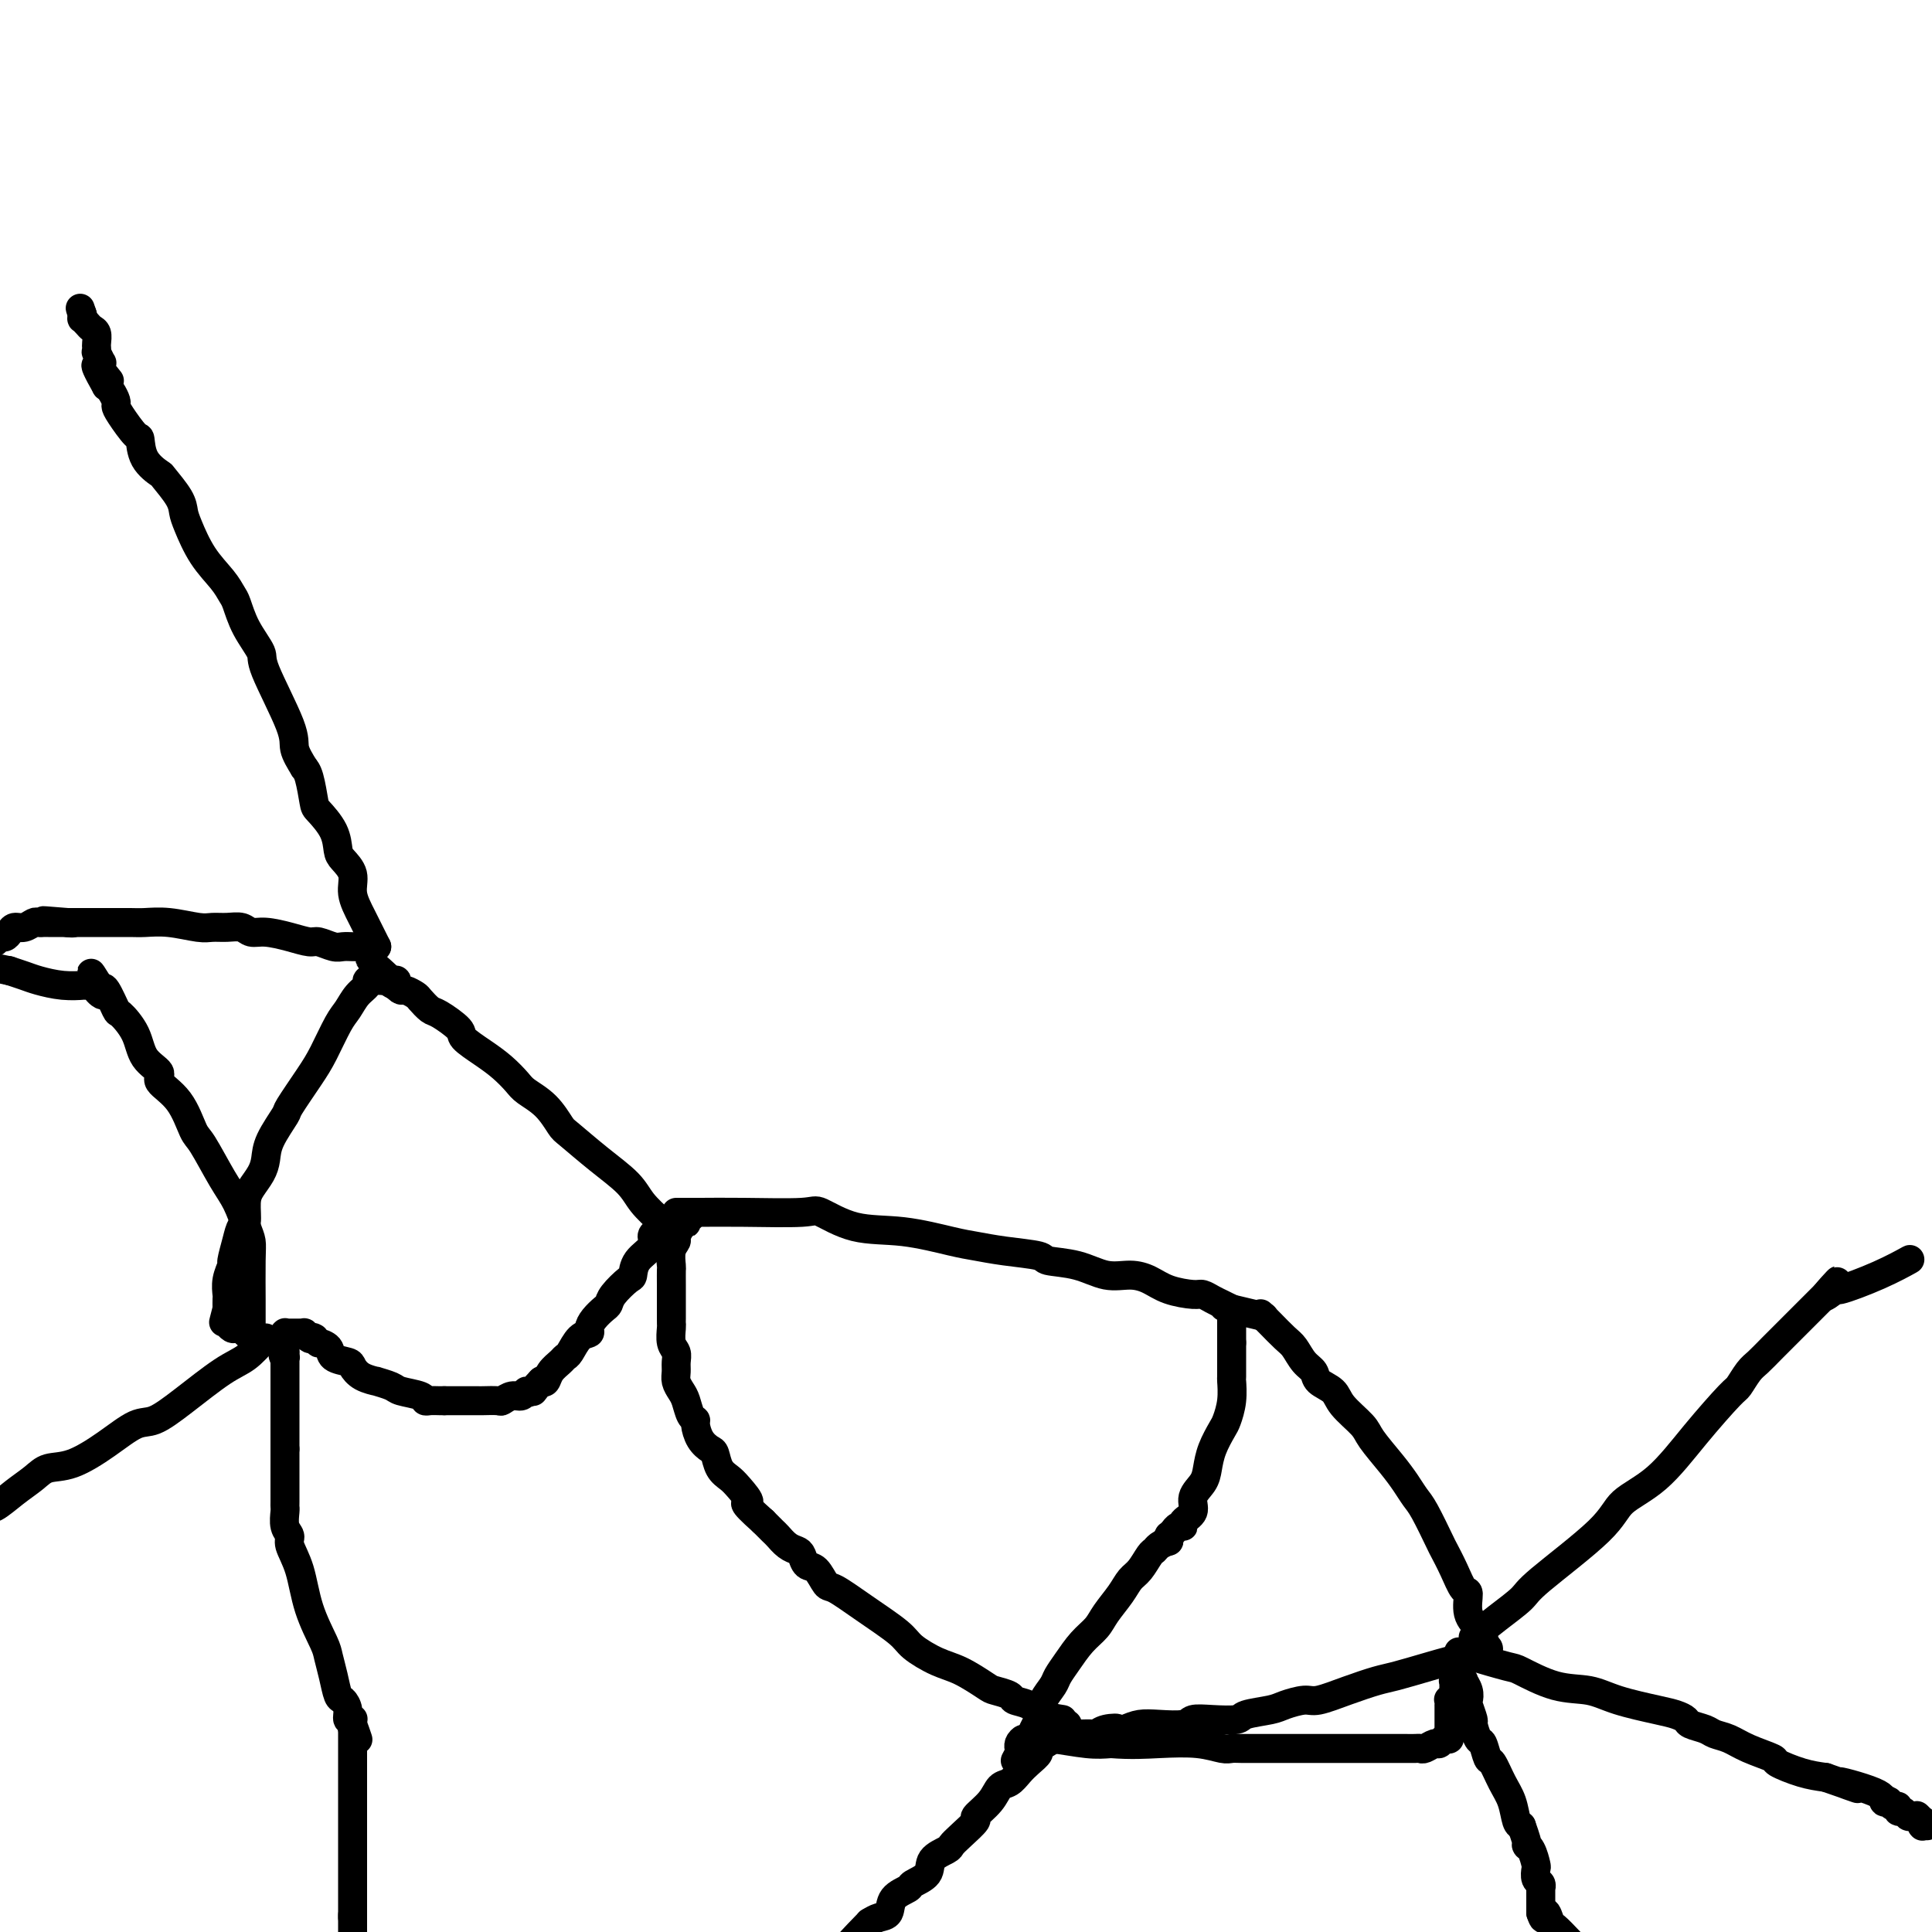 <svg viewBox='0 0 400 400' version='1.1' xmlns='http://www.w3.org/2000/svg' xmlns:xlink='http://www.w3.org/1999/xlink'><g fill='none' stroke='#000000' stroke-width='6' stroke-linecap='round' stroke-linejoin='round'><path d='M220,356c-1.440,-0.220 -2.879,-0.441 -4,-1c-1.121,-0.559 -1.922,-1.457 -3,-2c-1.078,-0.543 -2.433,-0.730 -3,-1c-0.567,-0.270 -0.344,-0.624 -1,-1c-0.656,-0.376 -2.189,-0.776 -3,-1c-0.811,-0.224 -0.899,-0.274 -2,-1c-1.101,-0.726 -3.216,-2.129 -5,-3c-1.784,-0.871 -3.238,-1.211 -5,-2c-1.762,-0.789 -3.833,-2.026 -5,-3c-1.167,-0.974 -1.429,-1.683 -3,-3c-1.571,-1.317 -4.452,-3.241 -7,-5c-2.548,-1.759 -4.763,-3.354 -6,-4c-1.237,-0.646 -1.497,-0.344 -2,-1c-0.503,-0.656 -1.251,-2.269 -2,-3c-0.749,-0.731 -1.500,-0.581 -2,-1c-0.500,-0.419 -0.749,-1.407 -1,-2c-0.251,-0.593 -0.504,-0.792 -1,-1c-0.496,-0.208 -1.236,-0.427 -2,-1c-0.764,-0.573 -1.552,-1.500 -2,-2c-0.448,-0.500 -0.557,-0.571 -1,-1c-0.443,-0.429 -1.222,-1.214 -2,-2'/><path d='M158,315c-5.379,-4.773 -3.325,-3.706 -3,-4c0.325,-0.294 -1.078,-1.948 -2,-3c-0.922,-1.052 -1.364,-1.502 -2,-2c-0.636,-0.498 -1.467,-1.044 -2,-2c-0.533,-0.956 -0.769,-2.323 -1,-3c-0.231,-0.677 -0.457,-0.666 -1,-1c-0.543,-0.334 -1.402,-1.013 -2,-2c-0.598,-0.987 -0.933,-2.281 -1,-3c-0.067,-0.719 0.136,-0.864 0,-1c-0.136,-0.136 -0.611,-0.263 -1,-1c-0.389,-0.737 -0.693,-2.084 -1,-3c-0.307,-0.916 -0.617,-1.400 -1,-2c-0.383,-0.600 -0.838,-1.314 -1,-2c-0.162,-0.686 -0.029,-1.343 0,-2c0.029,-0.657 -0.045,-1.314 0,-2c0.045,-0.686 0.208,-1.401 0,-2c-0.208,-0.599 -0.788,-1.082 -1,-2c-0.212,-0.918 -0.057,-2.271 0,-3c0.057,-0.729 0.015,-0.834 0,-1c-0.015,-0.166 -0.004,-0.391 0,-1c0.004,-0.609 0.001,-1.600 0,-2c-0.001,-0.400 -0.001,-0.208 0,-1c0.001,-0.792 0.004,-2.569 0,-4c-0.004,-1.431 -0.016,-2.515 0,-3c0.016,-0.485 0.061,-0.372 0,-1c-0.061,-0.628 -0.226,-1.997 0,-3c0.226,-1.003 0.844,-1.640 1,-2c0.156,-0.360 -0.150,-0.443 0,-1c0.150,-0.557 0.757,-1.588 1,-2c0.243,-0.412 0.121,-0.206 0,0'/><path d='M141,254c0.377,-5.116 0.819,-1.907 1,-1c0.181,0.907 0.100,-0.489 0,-1c-0.100,-0.511 -0.219,-0.138 0,0c0.219,0.138 0.777,0.039 1,0c0.223,-0.039 0.112,-0.020 0,0'/><path d='M221,357c-0.915,1.059 -1.831,2.118 -3,3c-1.169,0.882 -2.592,1.588 -3,2c-0.408,0.412 0.200,0.528 0,1c-0.200,0.472 -1.207,1.298 -2,2c-0.793,0.702 -1.373,1.281 -2,2c-0.627,0.719 -1.300,1.577 -2,2c-0.700,0.423 -1.426,0.410 -2,1c-0.574,0.590 -0.994,1.783 -2,3c-1.006,1.217 -2.596,2.458 -3,3c-0.404,0.542 0.378,0.385 0,1c-0.378,0.615 -1.916,2.003 -3,3c-1.084,0.997 -1.713,1.605 -2,2c-0.287,0.395 -0.232,0.578 -1,1c-0.768,0.422 -2.360,1.085 -3,2c-0.640,0.915 -0.328,2.084 -1,3c-0.672,0.916 -2.330,1.579 -3,2c-0.670,0.421 -0.354,0.599 -1,1c-0.646,0.401 -2.256,1.025 -3,2c-0.744,0.975 -0.623,2.301 -1,3c-0.377,0.699 -1.250,0.771 -2,1c-0.750,0.229 -1.375,0.614 -2,1'/><path d='M180,398c-7.167,7.333 -4.583,5.167 -2,3'/><path d='M136,255c-0.506,0.264 -1.012,0.527 -1,1c0.012,0.473 0.543,1.155 0,2c-0.543,0.845 -2.159,1.851 -3,3c-0.841,1.149 -0.907,2.440 -1,3c-0.093,0.560 -0.213,0.391 -1,1c-0.787,0.609 -2.239,1.998 -3,3c-0.761,1.002 -0.829,1.617 -1,2c-0.171,0.383 -0.444,0.534 -1,1c-0.556,0.466 -1.395,1.246 -2,2c-0.605,0.754 -0.974,1.484 -1,2c-0.026,0.516 0.292,0.820 0,1c-0.292,0.180 -1.195,0.236 -2,1c-0.805,0.764 -1.511,2.237 -2,3c-0.489,0.763 -0.761,0.818 -1,1c-0.239,0.182 -0.446,0.492 -1,1c-0.554,0.508 -1.457,1.214 -2,2c-0.543,0.786 -0.727,1.653 -1,2c-0.273,0.347 -0.637,0.173 -1,0'/><path d='M112,286c-3.605,4.670 -0.618,0.844 0,0c0.618,-0.844 -1.134,1.294 -2,2c-0.866,0.706 -0.846,-0.021 -1,0c-0.154,0.021 -0.483,0.790 -1,1c-0.517,0.210 -1.223,-0.140 -2,0c-0.777,0.140 -1.625,0.770 -2,1c-0.375,0.230 -0.276,0.062 -1,0c-0.724,-0.062 -2.270,-0.017 -3,0c-0.730,0.017 -0.645,0.004 -1,0c-0.355,-0.004 -1.152,-0.001 -2,0c-0.848,0.001 -1.748,0.000 -2,0c-0.252,-0.000 0.143,-0.000 0,0c-0.143,0.000 -0.823,0.000 -1,0c-0.177,-0.000 0.150,-0.000 0,0c-0.150,0.000 -0.776,0.000 -1,0c-0.224,-0.000 -0.046,-0.000 0,0c0.046,0.000 -0.039,0.000 0,0c0.039,-0.000 0.203,-0.000 0,0c-0.203,0.000 -0.772,0.000 -1,0c-0.228,-0.000 -0.114,-0.000 0,0'/><path d='M92,290c-0.226,0.006 -0.453,0.013 -1,0c-0.547,-0.013 -1.415,-0.045 -2,0c-0.585,0.045 -0.887,0.166 -1,0c-0.113,-0.166 -0.038,-0.618 -1,-1c-0.962,-0.382 -2.961,-0.693 -4,-1c-1.039,-0.307 -1.119,-0.611 -2,-1c-0.881,-0.389 -2.563,-0.864 -3,-1c-0.437,-0.136 0.369,0.067 0,0c-0.369,-0.067 -1.915,-0.403 -3,-1c-1.085,-0.597 -1.710,-1.456 -2,-2c-0.290,-0.544 -0.245,-0.772 -1,-1c-0.755,-0.228 -2.311,-0.457 -3,-1c-0.689,-0.543 -0.510,-1.399 -1,-2c-0.490,-0.601 -1.647,-0.946 -2,-1c-0.353,-0.054 0.098,0.182 0,0c-0.098,-0.182 -0.744,-0.781 -1,-1c-0.256,-0.219 -0.121,-0.059 0,0c0.121,0.059 0.229,0.016 0,0c-0.229,-0.016 -0.793,-0.004 -1,0c-0.207,0.004 -0.055,0.001 0,0c0.055,-0.001 0.015,-0.000 0,0c-0.015,0.000 -0.004,0.000 0,0c0.004,-0.000 0.002,-0.000 0,0'/><path d='M64,277c-1.719,-1.254 -0.517,-0.389 0,0c0.517,0.389 0.350,0.300 0,0c-0.350,-0.300 -0.882,-0.813 -1,-1c-0.118,-0.187 0.179,-0.050 0,0c-0.179,0.050 -0.833,0.013 -1,0c-0.167,-0.013 0.152,-0.004 0,0c-0.152,0.004 -0.777,0.001 -1,0c-0.223,-0.001 -0.046,-0.000 0,0c0.046,0.000 -0.040,0.000 0,0c0.040,-0.000 0.207,-0.000 0,0c-0.207,0.000 -0.787,0.000 -1,0c-0.213,-0.000 -0.057,-0.000 0,0c0.057,0.000 0.016,0.000 0,0c-0.016,-0.000 -0.008,-0.000 0,0c0.008,0.000 0.016,0.000 0,0c-0.016,-0.000 -0.057,-0.001 0,0c0.057,0.001 0.211,0.004 0,0c-0.211,-0.004 -0.789,-0.015 -1,0c-0.211,0.015 -0.057,0.055 0,0c0.057,-0.055 0.015,-0.207 0,0c-0.015,0.207 -0.004,0.773 0,1c0.004,0.227 0.001,0.116 0,0c-0.001,-0.116 -0.000,-0.238 0,0c0.000,0.238 0.000,0.834 0,1c-0.000,0.166 -0.000,-0.100 0,0c0.000,0.100 0.000,0.565 0,1c-0.000,0.435 -0.000,0.838 0,1c0.000,0.162 0.000,0.081 0,0'/><path d='M59,280c-0.774,0.691 -0.207,0.920 0,1c0.207,0.080 0.056,0.011 0,0c-0.056,-0.011 -0.015,0.034 0,0c0.015,-0.034 0.004,-0.149 0,0c-0.004,0.149 -0.001,0.562 0,1c0.001,0.438 0.000,0.901 0,1c-0.000,0.099 -0.000,-0.166 0,0c0.000,0.166 0.000,0.762 0,1c-0.000,0.238 -0.000,0.116 0,0c0.000,-0.116 0.000,-0.228 0,0c-0.000,0.228 -0.000,0.796 0,1c0.000,0.204 0.000,0.042 0,0c-0.000,-0.042 -0.000,0.034 0,0c0.000,-0.034 0.000,-0.179 0,0c-0.000,0.179 -0.000,0.680 0,1c0.000,0.320 0.000,0.458 0,1c-0.000,0.542 -0.000,1.488 0,2c0.000,0.512 0.000,0.589 0,1c-0.000,0.411 -0.000,1.157 0,2c0.000,0.843 0.000,1.784 0,2c-0.000,0.216 -0.000,-0.292 0,0c0.000,0.292 0.000,1.385 0,2c-0.000,0.615 -0.000,0.752 0,1c0.000,0.248 0.000,0.606 0,1c-0.000,0.394 -0.000,0.824 0,1c0.000,0.176 0.000,0.099 0,0c0.000,-0.099 -0.000,-0.219 0,0c0.000,0.219 0.000,0.777 0,1c0.000,0.223 0.000,0.112 0,0'/><path d='M59,300c-0.000,1.110 -0.000,2.220 0,3c0.000,0.780 0.000,1.229 0,2c-0.000,0.771 -0.001,1.862 0,3c0.001,1.138 0.005,2.322 0,3c-0.005,0.678 -0.017,0.851 0,1c0.017,0.149 0.063,0.273 0,1c-0.063,0.727 -0.237,2.057 0,3c0.237,0.943 0.883,1.499 1,2c0.117,0.501 -0.295,0.948 0,2c0.295,1.052 1.297,2.710 2,5c0.703,2.290 1.105,5.213 2,8c0.895,2.787 2.281,5.439 3,7c0.719,1.561 0.771,2.032 1,3c0.229,0.968 0.635,2.435 1,4c0.365,1.565 0.690,3.229 1,4c0.310,0.771 0.605,0.651 1,1c0.395,0.349 0.890,1.169 1,2c0.110,0.831 -0.167,1.673 0,2c0.167,0.327 0.777,0.139 1,0c0.223,-0.139 0.060,-0.230 0,0c-0.060,0.230 -0.017,0.780 0,1c0.017,0.220 0.009,0.110 0,0'/><path d='M73,357c2.166,6.282 0.580,1.487 0,0c-0.580,-1.487 -0.156,0.334 0,1c0.156,0.666 0.042,0.179 0,0c-0.042,-0.179 -0.011,-0.048 0,0c0.011,0.048 0.003,0.014 0,0c-0.003,-0.014 -0.002,-0.007 0,0'/><path d='M73,358c0.000,0.693 0.000,1.385 0,2c0.000,0.615 0.000,1.151 0,2c0.000,0.849 0.000,2.010 0,3c-0.000,0.990 -0.000,1.807 0,3c0.000,1.193 0.000,2.761 0,4c0.000,1.239 -0.000,2.147 0,3c0.000,0.853 0.000,1.650 0,2c0.000,0.350 0.000,0.254 0,1c0.000,0.746 0.000,2.336 0,3c0.000,0.664 0.000,0.403 0,1c0.000,0.597 0.000,2.051 0,3c0.000,0.949 0.000,1.392 0,2c0.000,0.608 0.000,1.382 0,2c0.000,0.618 0.000,1.080 0,2c0.000,0.920 0.000,2.298 0,3c-0.000,0.702 -0.000,0.728 0,1c0.000,0.272 0.000,0.791 0,1c-0.000,0.209 -0.000,0.108 0,0c0.000,-0.108 0.000,-0.221 0,0c-0.000,0.221 -0.000,0.778 0,1c0.000,0.222 0.000,0.111 0,0'/><path d='M73,397c0.000,5.972 0.000,1.403 0,0c0.000,-1.403 0.000,0.360 0,1c-0.000,0.640 -0.000,0.158 0,0c0.000,-0.158 0.000,0.010 0,0c0.000,-0.010 -0.000,-0.196 0,0c0.000,0.196 0.000,0.774 0,1c0.000,0.226 0.000,0.099 0,0c0.000,-0.099 0.000,-0.171 0,0c0.000,0.171 0.000,0.586 0,1'/><path d='M55,277c-1.324,1.501 -2.649,3.002 -4,4c-1.351,0.998 -2.729,1.494 -5,3c-2.271,1.506 -5.436,4.022 -8,6c-2.564,1.978 -4.528,3.418 -6,4c-1.472,0.582 -2.451,0.305 -4,1c-1.549,0.695 -3.666,2.363 -6,4c-2.334,1.637 -4.884,3.245 -7,4c-2.116,0.755 -3.799,0.658 -5,1c-1.201,0.342 -1.920,1.123 -3,2c-1.080,0.877 -2.522,1.852 -4,3c-1.478,1.148 -2.994,2.471 -4,3c-1.006,0.529 -1.503,0.265 -2,0'/><path d='M140,251c1.436,0.006 2.873,0.012 5,0c2.127,-0.012 4.945,-0.044 9,0c4.055,0.044 9.347,0.162 12,0c2.653,-0.162 2.665,-0.605 4,0c1.335,0.605 3.991,2.256 7,3c3.009,0.744 6.369,0.580 10,1c3.631,0.420 7.532,1.422 10,2c2.468,0.578 3.502,0.731 5,1c1.498,0.269 3.460,0.654 6,1c2.540,0.346 5.659,0.652 7,1c1.341,0.348 0.904,0.736 2,1c1.096,0.264 3.726,0.403 6,1c2.274,0.597 4.192,1.652 6,2c1.808,0.348 3.506,-0.013 5,0c1.494,0.013 2.785,0.399 4,1c1.215,0.601 2.356,1.418 4,2c1.644,0.582 3.791,0.929 5,1c1.209,0.071 1.479,-0.136 2,0c0.521,0.136 1.294,0.613 2,1c0.706,0.387 1.345,0.682 2,1c0.655,0.318 1.328,0.659 2,1'/><path d='M255,271c13.150,3.110 3.523,0.886 0,0c-3.523,-0.886 -0.944,-0.435 0,0c0.944,0.435 0.253,0.852 0,1c-0.253,0.148 -0.068,0.025 0,0c0.068,-0.025 0.018,0.046 0,0c-0.018,-0.046 -0.005,-0.208 0,0c0.005,0.208 0.001,0.788 0,1c-0.001,0.212 -0.000,0.057 0,0c0.000,-0.057 0.000,-0.015 0,0c-0.000,0.015 -0.000,0.003 0,0c0.000,-0.003 0.000,0.003 0,0c-0.000,-0.003 -0.000,-0.015 0,0c0.000,0.015 0.000,0.055 0,0c-0.000,-0.055 -0.000,-0.207 0,0c0.000,0.207 0.000,0.772 0,1c-0.000,0.228 -0.000,0.118 0,0c0.000,-0.118 0.000,-0.243 0,0c-0.000,0.243 -0.000,0.854 0,1c0.000,0.146 0.000,-0.172 0,0c-0.000,0.172 -0.000,0.833 0,1c0.000,0.167 0.000,-0.162 0,0c-0.000,0.162 -0.000,0.813 0,1c0.000,0.187 0.000,-0.089 0,0c-0.000,0.089 -0.000,0.545 0,1'/><path d='M255,278c0.000,1.252 0.001,0.883 0,1c-0.001,0.117 -0.003,0.721 0,2c0.003,1.279 0.013,3.233 0,4c-0.013,0.767 -0.049,0.347 0,1c0.049,0.653 0.181,2.380 0,4c-0.181,1.620 -0.677,3.133 -1,4c-0.323,0.867 -0.473,1.089 -1,2c-0.527,0.911 -1.432,2.513 -2,4c-0.568,1.487 -0.801,2.860 -1,4c-0.199,1.140 -0.364,2.047 -1,3c-0.636,0.953 -1.742,1.953 -2,3c-0.258,1.047 0.333,2.141 0,3c-0.333,0.859 -1.591,1.483 -2,2c-0.409,0.517 0.030,0.927 0,1c-0.030,0.073 -0.530,-0.191 -1,0c-0.470,0.191 -0.911,0.836 -1,1c-0.089,0.164 0.172,-0.153 0,0c-0.172,0.153 -0.778,0.777 -1,1c-0.222,0.223 -0.059,0.046 0,0c0.059,-0.046 0.016,0.040 0,0c-0.016,-0.040 -0.004,-0.207 0,0c0.004,0.207 0.001,0.787 0,1c-0.001,0.213 -0.000,0.057 0,0c0.000,-0.057 0.000,-0.016 0,0c-0.000,0.016 -0.000,0.008 0,0'/><path d='M242,319c-0.750,0.318 -1.499,0.637 -2,1c-0.501,0.363 -0.752,0.771 -1,1c-0.248,0.229 -0.493,0.281 -1,1c-0.507,0.719 -1.276,2.107 -2,3c-0.724,0.893 -1.404,1.291 -2,2c-0.596,0.709 -1.108,1.729 -2,3c-0.892,1.271 -2.165,2.791 -3,4c-0.835,1.209 -1.231,2.105 -2,3c-0.769,0.895 -1.911,1.789 -3,3c-1.089,1.211 -2.124,2.738 -3,4c-0.876,1.262 -1.593,2.260 -2,3c-0.407,0.740 -0.504,1.223 -1,2c-0.496,0.777 -1.390,1.848 -2,3c-0.610,1.152 -0.937,2.385 -1,3c-0.063,0.615 0.137,0.612 0,1c-0.137,0.388 -0.611,1.165 -1,2c-0.389,0.835 -0.693,1.726 -1,2c-0.307,0.274 -0.618,-0.071 -1,0c-0.382,0.071 -0.834,0.558 -1,1c-0.166,0.442 -0.044,0.840 0,1c0.044,0.160 0.012,0.081 0,0c-0.012,-0.081 -0.003,-0.166 0,0c0.003,0.166 0.002,0.583 0,1'/><path d='M211,363c-1.556,2.956 -0.444,0.844 0,0c0.444,-0.844 0.222,-0.422 0,0'/><path d='M261,272c0.554,0.545 1.108,1.091 2,2c0.892,0.909 2.121,2.183 3,3c0.879,0.817 1.409,1.177 2,2c0.591,0.823 1.244,2.109 2,3c0.756,0.891 1.614,1.387 2,2c0.386,0.613 0.300,1.345 1,2c0.700,0.655 2.186,1.235 3,2c0.814,0.765 0.956,1.716 2,3c1.044,1.284 2.990,2.900 4,4c1.010,1.100 1.084,1.684 2,3c0.916,1.316 2.673,3.365 4,5c1.327,1.635 2.225,2.856 3,4c0.775,1.144 1.429,2.213 2,3c0.571,0.787 1.059,1.294 2,3c0.941,1.706 2.333,4.611 3,6c0.667,1.389 0.608,1.260 1,2c0.392,0.740 1.236,2.348 2,4c0.764,1.652 1.448,3.349 2,4c0.552,0.651 0.973,0.257 1,1c0.027,0.743 -0.339,2.623 0,4c0.339,1.377 1.383,2.251 2,3c0.617,0.749 0.809,1.375 1,2'/><path d='M307,339c2.415,5.415 0.451,2.954 0,2c-0.451,-0.954 0.611,-0.399 1,0c0.389,0.399 0.107,0.643 0,1c-0.107,0.357 -0.037,0.826 0,1c0.037,0.174 0.042,0.052 0,0c-0.042,-0.052 -0.133,-0.035 0,0c0.133,0.035 0.488,0.089 0,0c-0.488,-0.089 -1.818,-0.320 -4,0c-2.182,0.320 -5.214,1.190 -8,2c-2.786,0.810 -5.325,1.561 -7,2c-1.675,0.439 -2.487,0.565 -4,1c-1.513,0.435 -3.729,1.177 -6,2c-2.271,0.823 -4.598,1.726 -6,2c-1.402,0.274 -1.878,-0.081 -3,0c-1.122,0.081 -2.890,0.596 -4,1c-1.110,0.404 -1.562,0.696 -3,1c-1.438,0.304 -3.863,0.621 -5,1c-1.137,0.379 -0.985,0.820 -2,1c-1.015,0.180 -3.195,0.100 -5,0c-1.805,-0.100 -3.235,-0.220 -4,0c-0.765,0.220 -0.865,0.781 -2,1c-1.135,0.219 -3.306,0.098 -5,0c-1.694,-0.098 -2.913,-0.171 -4,0c-1.087,0.171 -2.044,0.585 -3,1'/><path d='M233,358c-6.550,0.944 -2.924,0.306 -2,0c0.924,-0.306 -0.854,-0.278 -2,0c-1.146,0.278 -1.660,0.807 -2,1c-0.340,0.193 -0.506,0.052 -1,0c-0.494,-0.052 -1.316,-0.014 -2,0c-0.684,0.014 -1.230,0.004 -2,0c-0.770,-0.004 -1.766,-0.001 -2,0c-0.234,0.001 0.292,0.000 0,0c-0.292,-0.000 -1.403,-0.000 -2,0c-0.597,0.000 -0.682,0.000 -1,0c-0.318,-0.000 -0.870,-0.001 -1,0c-0.130,0.001 0.161,0.004 0,0c-0.161,-0.004 -0.775,-0.015 -1,0c-0.225,0.015 -0.060,0.057 0,0c0.060,-0.057 0.016,-0.211 0,0c-0.016,0.211 -0.004,0.789 0,1c0.004,0.211 0.001,0.057 0,0c-0.001,-0.057 -0.000,-0.015 0,0c0.000,0.015 0.000,0.004 0,0c-0.000,-0.004 -0.002,-0.001 0,0c0.002,0.001 0.006,-0.001 0,0c-0.006,0.001 -0.022,0.004 0,0c0.022,-0.004 0.080,-0.015 0,0c-0.080,0.015 -0.300,0.056 0,0c0.300,-0.056 1.119,-0.207 3,0c1.881,0.207 4.823,0.774 7,1c2.177,0.226 3.588,0.113 5,0'/><path d='M230,361c4.174,0.326 7.109,0.140 10,0c2.891,-0.140 5.737,-0.234 8,0c2.263,0.234 3.941,0.795 5,1c1.059,0.205 1.499,0.055 2,0c0.501,-0.055 1.063,-0.015 2,0c0.937,0.015 2.248,0.004 3,0c0.752,-0.004 0.945,-0.001 2,0c1.055,0.001 2.973,0.000 5,0c2.027,-0.000 4.163,-0.000 6,0c1.837,0.000 3.375,0.000 4,0c0.625,-0.000 0.337,-0.000 1,0c0.663,0.000 2.275,0.000 4,0c1.725,-0.000 3.562,-0.000 5,0c1.438,0.000 2.478,0.001 3,0c0.522,-0.001 0.525,-0.004 1,0c0.475,0.004 1.423,0.016 2,0c0.577,-0.016 0.784,-0.061 1,0c0.216,0.061 0.440,0.226 1,0c0.560,-0.226 1.457,-0.845 2,-1c0.543,-0.155 0.734,0.155 1,0c0.266,-0.155 0.607,-0.774 1,-1c0.393,-0.226 0.837,-0.061 1,0c0.163,0.061 0.044,0.016 0,0c-0.044,-0.016 -0.012,-0.004 0,0c0.012,0.004 0.003,-0.002 0,0c-0.003,0.002 -0.001,0.011 0,0c0.001,-0.011 0.000,-0.041 0,0c-0.000,0.041 -0.000,0.155 0,0c0.000,-0.155 0.000,-0.577 0,-1'/><path d='M300,359c1.083,-0.460 0.290,-0.109 0,0c-0.290,0.109 -0.078,-0.024 0,0c0.078,0.024 0.021,0.203 0,0c-0.021,-0.203 -0.006,-0.790 0,-1c0.006,-0.210 0.001,-0.042 0,0c-0.001,0.042 -0.000,-0.040 0,0c0.000,0.040 0.000,0.203 0,0c-0.000,-0.203 -0.000,-0.772 0,-1c0.000,-0.228 0.000,-0.113 0,0c-0.000,0.113 -0.000,0.226 0,0c0.000,-0.226 0.000,-0.792 0,-1c-0.000,-0.208 -0.000,-0.060 0,0c0.000,0.060 0.000,0.030 0,0c-0.000,-0.030 -0.000,-0.061 0,0c0.000,0.061 0.000,0.213 0,0c-0.000,-0.213 -0.000,-0.793 0,-1c0.000,-0.207 0.000,-0.042 0,0c-0.000,0.042 -0.000,-0.040 0,0c0.000,0.040 0.000,0.203 0,0c-0.000,-0.203 -0.000,-0.772 0,-1c0.000,-0.228 0.000,-0.114 0,0c-0.000,0.114 -0.000,0.228 0,0c0.000,-0.228 0.000,-0.797 0,-1c-0.000,-0.203 -0.001,-0.041 0,0c0.001,0.041 0.004,-0.041 0,0c-0.004,0.041 -0.015,0.203 0,0c0.015,-0.203 0.057,-0.773 0,-1c-0.057,-0.227 -0.211,-0.112 0,0c0.211,0.112 0.788,0.223 1,0c0.212,-0.223 0.061,-0.778 0,-1c-0.061,-0.222 -0.030,-0.111 0,0'/><path d='M301,351c0.155,-1.480 0.041,-1.180 0,-1c-0.041,0.180 -0.011,0.241 0,0c0.011,-0.241 0.003,-0.782 0,-1c-0.003,-0.218 -0.001,-0.111 0,0c0.001,0.111 0.001,0.226 0,0c-0.001,-0.226 -0.001,-0.793 0,-1c0.001,-0.207 0.004,-0.056 0,0c-0.004,0.056 -0.016,0.015 0,0c0.016,-0.015 0.061,-0.004 0,0c-0.061,0.004 -0.228,-0.001 0,0c0.228,0.001 0.849,0.006 1,0c0.151,-0.006 -0.170,-0.022 0,0c0.170,0.022 0.829,0.084 1,0c0.171,-0.084 -0.146,-0.313 0,0c0.146,0.313 0.756,1.167 1,2c0.244,0.833 0.121,1.646 0,2c-0.121,0.354 -0.240,0.250 0,1c0.240,0.750 0.838,2.356 1,3c0.162,0.644 -0.112,0.327 0,1c0.112,0.673 0.610,2.336 1,3c0.390,0.664 0.672,0.329 1,1c0.328,0.671 0.704,2.348 1,3c0.296,0.652 0.513,0.280 1,1c0.487,0.720 1.244,2.533 2,4c0.756,1.467 1.511,2.587 2,4c0.489,1.413 0.711,3.118 1,4c0.289,0.882 0.644,0.941 1,1'/><path d='M315,378c1.883,5.223 1.092,4.282 1,4c-0.092,-0.282 0.515,0.095 1,1c0.485,0.905 0.848,2.337 1,3c0.152,0.663 0.093,0.556 0,1c-0.093,0.444 -0.221,1.439 0,2c0.221,0.561 0.791,0.686 1,1c0.209,0.314 0.056,0.815 0,1c-0.056,0.185 -0.015,0.053 0,0c0.015,-0.053 0.004,-0.028 0,0c-0.004,0.028 -0.001,0.060 0,0c0.001,-0.060 0.000,-0.213 0,0c-0.000,0.213 -0.000,0.793 0,1c0.000,0.207 0.000,0.042 0,0c-0.000,-0.042 -0.000,0.040 0,0c0.000,-0.040 0.000,-0.203 0,0c-0.000,0.203 -0.000,0.772 0,1c0.000,0.228 0.000,0.114 0,0c-0.000,-0.114 -0.000,-0.228 0,0c0.000,0.228 0.000,0.797 0,1c-0.000,0.203 -0.000,0.041 0,0c0.000,-0.041 0.000,0.041 0,0c-0.000,-0.041 -0.000,-0.203 0,0c0.000,0.203 0.000,0.772 0,1c-0.000,0.228 -0.000,0.114 0,0c0.000,-0.114 0.000,-0.227 0,0c-0.000,0.227 -0.000,0.793 0,1c0.000,0.207 0.000,0.056 0,0c-0.000,-0.056 -0.000,-0.015 0,0c0.000,0.015 0.000,0.004 0,0c0.000,-0.004 0.000,-0.001 0,0c0.000,0.001 0.000,0.001 0,0'/><path d='M319,396c0.791,2.670 0.769,0.344 1,0c0.231,-0.344 0.716,1.292 1,2c0.284,0.708 0.367,0.488 1,1c0.633,0.512 1.817,1.756 3,3'/><path d='M137,253c-1.487,-1.351 -2.975,-2.702 -4,-4c-1.025,-1.298 -1.589,-2.542 -3,-4c-1.411,-1.458 -3.670,-3.129 -6,-5c-2.330,-1.871 -4.731,-3.942 -6,-5c-1.269,-1.058 -1.406,-1.101 -2,-2c-0.594,-0.899 -1.645,-2.652 -3,-4c-1.355,-1.348 -3.015,-2.291 -4,-3c-0.985,-0.709 -1.293,-1.186 -2,-2c-0.707,-0.814 -1.811,-1.966 -3,-3c-1.189,-1.034 -2.464,-1.950 -4,-3c-1.536,-1.050 -3.333,-2.236 -4,-3c-0.667,-0.764 -0.205,-1.108 -1,-2c-0.795,-0.892 -2.847,-2.334 -4,-3c-1.153,-0.666 -1.408,-0.556 -2,-1c-0.592,-0.444 -1.521,-1.442 -2,-2c-0.479,-0.558 -0.507,-0.675 -1,-1c-0.493,-0.325 -1.452,-0.858 -2,-1c-0.548,-0.142 -0.686,0.105 -1,0c-0.314,-0.105 -0.806,-0.564 -1,-1c-0.194,-0.436 -0.091,-0.848 0,-1c0.091,-0.152 0.169,-0.043 0,0c-0.169,0.043 -0.584,0.022 -1,0'/><path d='M81,203c-8.599,-7.735 -2.098,-2.073 0,0c2.098,2.073 -0.209,0.555 -1,0c-0.791,-0.555 -0.068,-0.149 0,0c0.068,0.149 -0.520,0.040 -1,0c-0.480,-0.040 -0.851,-0.011 -1,0c-0.149,0.011 -0.077,0.005 0,0c0.077,-0.005 0.158,-0.011 0,0c-0.158,0.011 -0.556,0.037 -1,0c-0.444,-0.037 -0.933,-0.137 -1,0c-0.067,0.137 0.288,0.511 0,1c-0.288,0.489 -1.219,1.093 -2,2c-0.781,0.907 -1.411,2.117 -2,3c-0.589,0.883 -1.136,1.437 -2,3c-0.864,1.563 -2.046,4.133 -3,6c-0.954,1.867 -1.681,3.031 -3,5c-1.319,1.969 -3.231,4.743 -4,6c-0.769,1.257 -0.395,0.998 -1,2c-0.605,1.002 -2.191,3.267 -3,5c-0.809,1.733 -0.843,2.934 -1,4c-0.157,1.066 -0.437,1.996 -1,3c-0.563,1.004 -1.407,2.080 -2,3c-0.593,0.920 -0.933,1.683 -1,3c-0.067,1.317 0.141,3.188 0,4c-0.141,0.812 -0.630,0.566 -1,1c-0.370,0.434 -0.621,1.549 -1,3c-0.379,1.451 -0.886,3.239 -1,4c-0.114,0.761 0.166,0.497 0,1c-0.166,0.503 -0.776,1.774 -1,3c-0.224,1.226 -0.060,2.407 0,3c0.060,0.593 0.017,0.598 0,1c-0.017,0.402 -0.009,1.201 0,2'/><path d='M47,271c-1.392,5.416 -0.373,1.455 0,0c0.373,-1.455 0.100,-0.404 0,0c-0.100,0.404 -0.027,0.161 0,0c0.027,-0.161 0.007,-0.240 0,0c-0.007,0.240 -0.002,0.800 0,1c0.002,0.200 0.001,0.039 0,0c-0.001,-0.039 -0.000,0.042 0,0c0.000,-0.042 0.000,-0.207 0,0c-0.000,0.207 -0.000,0.788 0,1c0.000,0.212 0.000,0.056 0,0c-0.000,-0.056 -0.000,-0.011 0,0c0.000,0.011 0.000,-0.011 0,0c-0.000,0.011 -0.001,0.054 0,0c0.001,-0.054 0.003,-0.207 0,0c-0.003,0.207 -0.012,0.773 0,1c0.012,0.227 0.045,0.113 0,0c-0.045,-0.113 -0.170,-0.226 0,0c0.170,0.226 0.633,0.792 1,1c0.367,0.208 0.638,0.060 1,0c0.362,-0.060 0.815,-0.030 1,0c0.185,0.030 0.102,0.061 0,0c-0.102,-0.061 -0.223,-0.212 0,0c0.223,0.212 0.791,0.788 1,1c0.209,0.212 0.060,0.061 0,0c-0.060,-0.061 -0.030,-0.030 0,0'/><path d='M51,276c0.618,0.774 0.165,0.207 0,0c-0.165,-0.207 -0.040,-0.056 0,0c0.040,0.056 -0.003,0.015 0,0c0.003,-0.015 0.053,-0.004 0,0c-0.053,0.004 -0.210,0.001 0,0c0.210,-0.001 0.788,-0.001 1,0c0.212,0.001 0.057,0.004 0,0c-0.057,-0.004 -0.015,-0.014 0,0c0.015,0.014 0.005,0.051 0,-1c-0.005,-1.051 -0.004,-3.189 0,-4c0.004,-0.811 0.010,-0.296 0,-2c-0.010,-1.704 -0.035,-5.628 0,-8c0.035,-2.372 0.129,-3.192 0,-4c-0.129,-0.808 -0.481,-1.602 -1,-3c-0.519,-1.398 -1.204,-3.399 -2,-5c-0.796,-1.601 -1.704,-2.803 -3,-5c-1.296,-2.197 -2.982,-5.389 -4,-7c-1.018,-1.611 -1.369,-1.640 -2,-3c-0.631,-1.360 -1.543,-4.050 -3,-6c-1.457,-1.950 -3.459,-3.161 -4,-4c-0.541,-0.839 0.379,-1.307 0,-2c-0.379,-0.693 -2.056,-1.612 -3,-3c-0.944,-1.388 -1.156,-3.245 -2,-5c-0.844,-1.755 -2.319,-3.409 -3,-4c-0.681,-0.591 -0.568,-0.121 -1,-1c-0.432,-0.879 -1.409,-3.108 -2,-4c-0.591,-0.892 -0.795,-0.446 -1,0'/><path d='M21,205c-4.271,-6.823 -0.948,-1.881 0,0c0.948,1.881 -0.478,0.700 -1,0c-0.522,-0.700 -0.140,-0.920 0,-1c0.140,-0.080 0.039,-0.022 0,0c-0.039,0.022 -0.014,0.006 0,0c0.014,-0.006 0.018,-0.002 0,0c-0.018,0.002 -0.056,0.000 0,0c0.056,-0.000 0.207,-0.000 0,0c-0.207,0.000 -0.772,0.000 -1,0c-0.228,-0.000 -0.118,0.000 0,0c0.118,-0.000 0.245,-0.000 0,0c-0.245,0.000 -0.861,0.001 -1,0c-0.139,-0.001 0.199,-0.003 0,0c-0.199,0.003 -0.933,0.012 -1,0c-0.067,-0.012 0.535,-0.046 0,0c-0.535,0.046 -2.206,0.170 -4,0c-1.794,-0.170 -3.710,-0.634 -5,-1c-1.290,-0.366 -1.953,-0.634 -3,-1c-1.047,-0.366 -2.477,-0.830 -3,-1c-0.523,-0.170 -0.140,-0.046 0,0c0.140,0.046 0.038,0.012 0,0c-0.038,-0.012 -0.010,-0.003 0,0c0.010,0.003 0.003,0.001 0,0c-0.003,-0.001 -0.001,-0.000 0,0'/><path d='M2,201c-3.167,-0.667 -1.583,-0.333 0,0'/><path d='M78,196c-1.092,-0.002 -2.183,-0.005 -3,0c-0.817,0.005 -1.358,0.016 -2,0c-0.642,-0.016 -1.384,-0.060 -2,0c-0.616,0.060 -1.106,0.222 -2,0c-0.894,-0.222 -2.193,-0.829 -3,-1c-0.807,-0.171 -1.121,0.094 -2,0c-0.879,-0.094 -2.321,-0.547 -4,-1c-1.679,-0.453 -3.594,-0.906 -5,-1c-1.406,-0.094 -2.302,0.172 -3,0c-0.698,-0.172 -1.196,-0.782 -2,-1c-0.804,-0.218 -1.913,-0.044 -3,0c-1.087,0.044 -2.152,-0.041 -3,0c-0.848,0.041 -1.479,0.207 -3,0c-1.521,-0.207 -3.931,-0.788 -6,-1c-2.069,-0.212 -3.796,-0.057 -5,0c-1.204,0.057 -1.883,0.015 -3,0c-1.117,-0.015 -2.671,-0.004 -4,0c-1.329,0.004 -2.432,0.001 -3,0c-0.568,-0.001 -0.600,-0.000 -1,0c-0.400,0.000 -1.169,0.000 -2,0c-0.831,-0.000 -1.724,-0.000 -2,0c-0.276,0.000 0.064,0.000 0,0c-0.064,-0.000 -0.532,-0.000 -1,0'/><path d='M14,191c-9.841,-0.774 -2.445,-0.207 0,0c2.445,0.207 -0.063,0.056 -1,0c-0.937,-0.056 -0.304,-0.015 0,0c0.304,0.015 0.279,0.004 0,0c-0.279,-0.004 -0.810,-0.001 -1,0c-0.190,0.001 -0.037,0.000 0,0c0.037,-0.000 -0.043,-0.000 0,0c0.043,0.000 0.208,0.000 0,0c-0.208,-0.000 -0.788,-0.000 -1,0c-0.212,0.000 -0.057,0.000 0,0c0.057,-0.000 0.015,-0.000 0,0c-0.015,0.000 -0.003,0.000 0,0c0.003,-0.000 -0.003,0.000 0,0c0.003,-0.000 0.015,-0.000 0,0c-0.015,0.000 -0.057,0.000 0,0c0.057,-0.000 0.212,-0.000 0,0c-0.212,0.000 -0.793,0.000 -1,0c-0.207,-0.000 -0.041,-0.000 0,0c0.041,0.000 -0.045,0.000 0,0c0.045,-0.000 0.220,-0.001 0,0c-0.220,0.001 -0.835,0.004 -1,0c-0.165,-0.004 0.121,-0.016 0,0c-0.121,0.016 -0.648,0.060 -1,0c-0.352,-0.060 -0.528,-0.222 -1,0c-0.472,0.222 -1.240,0.829 -2,1c-0.760,0.171 -1.513,-0.094 -2,0c-0.487,0.094 -0.708,0.547 -1,1c-0.292,0.453 -0.656,0.905 -1,1c-0.344,0.095 -0.670,-0.167 -1,0c-0.330,0.167 -0.666,0.762 -1,1c-0.334,0.238 -0.667,0.119 -1,0'/><path d='M-2,195c-2.667,0.667 -1.333,0.333 0,0'/><path d='M302,342c0.522,0.203 1.044,0.407 3,1c1.956,0.593 5.345,1.576 7,2c1.655,0.424 1.577,0.288 3,1c1.423,0.712 4.349,2.271 7,3c2.651,0.729 5.029,0.629 7,1c1.971,0.371 3.534,1.213 6,2c2.466,0.787 5.833,1.520 8,2c2.167,0.480 3.132,0.706 4,1c0.868,0.294 1.639,0.655 2,1c0.361,0.345 0.313,0.672 1,1c0.687,0.328 2.108,0.655 3,1c0.892,0.345 1.254,0.707 2,1c0.746,0.293 1.875,0.516 3,1c1.125,0.484 2.246,1.229 4,2c1.754,0.771 4.140,1.567 5,2c0.860,0.433 0.193,0.501 1,1c0.807,0.499 3.088,1.428 5,2c1.912,0.572 3.456,0.786 5,1'/><path d='M378,368c12.040,4.160 4.139,1.558 3,1c-1.139,-0.558 4.482,0.926 7,2c2.518,1.074 1.933,1.737 2,2c0.067,0.263 0.788,0.127 1,0c0.212,-0.127 -0.084,-0.245 0,0c0.084,0.245 0.547,0.854 1,1c0.453,0.146 0.895,-0.171 1,0c0.105,0.171 -0.126,0.830 0,1c0.126,0.170 0.608,-0.150 1,0c0.392,0.150 0.692,0.771 1,1c0.308,0.229 0.622,0.065 1,0c0.378,-0.065 0.819,-0.031 1,0c0.181,0.031 0.101,0.061 0,0c-0.101,-0.061 -0.223,-0.212 0,0c0.223,0.212 0.792,0.788 1,1c0.208,0.212 0.056,0.061 0,0c-0.056,-0.061 -0.015,-0.030 0,0c0.015,0.030 0.003,0.061 0,0c-0.003,-0.061 0.003,-0.212 0,0c-0.003,0.212 -0.015,0.789 0,1c0.015,0.211 0.055,0.057 0,0c-0.055,-0.057 -0.207,-0.015 0,0c0.207,0.015 0.773,0.004 1,0c0.227,-0.004 0.113,-0.002 0,0'/><path d='M305,339c1.579,-1.289 3.157,-2.578 5,-4c1.843,-1.422 3.950,-2.978 5,-4c1.050,-1.022 1.044,-1.512 4,-4c2.956,-2.488 8.876,-6.975 12,-10c3.124,-3.025 3.452,-4.587 5,-6c1.548,-1.413 4.316,-2.676 7,-5c2.684,-2.324 5.285,-5.711 8,-9c2.715,-3.289 5.544,-6.482 7,-8c1.456,-1.518 1.540,-1.360 2,-2c0.460,-0.640 1.298,-2.078 2,-3c0.702,-0.922 1.270,-1.329 2,-2c0.730,-0.671 1.621,-1.606 3,-3c1.379,-1.394 3.244,-3.249 4,-4c0.756,-0.751 0.401,-0.400 1,-1c0.599,-0.600 2.150,-2.150 3,-3c0.850,-0.850 0.998,-0.998 1,-1c0.002,-0.002 -0.143,0.143 0,0c0.143,-0.143 0.574,-0.574 1,-1c0.426,-0.426 0.845,-0.845 1,-1c0.155,-0.155 0.044,-0.044 0,0c-0.044,0.044 -0.022,0.022 0,0'/><path d='M378,268c5.282,-5.808 0.985,-1.329 0,0c-0.985,1.329 1.340,-0.491 2,-1c0.660,-0.509 -0.345,0.295 1,0c1.345,-0.295 5.041,-1.687 8,-3c2.959,-1.313 5.181,-2.546 6,-3c0.819,-0.454 0.234,-0.130 0,0c-0.234,0.130 -0.117,0.065 0,0'/><path d='M78,196c-1.027,-2.069 -2.054,-4.139 -3,-6c-0.946,-1.861 -1.809,-3.515 -2,-5c-0.191,-1.485 0.292,-2.801 0,-4c-0.292,-1.199 -1.360,-2.282 -2,-3c-0.640,-0.718 -0.854,-1.071 -1,-2c-0.146,-0.929 -0.225,-2.435 -1,-4c-0.775,-1.565 -2.246,-3.190 -3,-4c-0.754,-0.810 -0.790,-0.805 -1,-2c-0.210,-1.195 -0.595,-3.591 -1,-5c-0.405,-1.409 -0.830,-1.831 -1,-2c-0.170,-0.169 -0.085,-0.084 0,0'/><path d='M63,159c-0.881,-1.434 -1.762,-2.868 -2,-4c-0.238,-1.132 0.168,-1.963 -1,-5c-1.168,-3.037 -3.909,-8.280 -5,-11c-1.091,-2.720 -0.531,-2.919 -1,-4c-0.469,-1.081 -1.966,-3.046 -3,-5c-1.034,-1.954 -1.604,-3.899 -2,-5c-0.396,-1.101 -0.617,-1.358 -1,-2c-0.383,-0.642 -0.926,-1.668 -2,-3c-1.074,-1.332 -2.677,-2.970 -4,-5c-1.323,-2.030 -2.366,-4.451 -3,-6c-0.634,-1.549 -0.860,-2.226 -1,-3c-0.140,-0.774 -0.195,-1.644 -1,-3c-0.805,-1.356 -2.360,-3.197 -3,-4c-0.640,-0.803 -0.364,-0.568 -1,-1c-0.636,-0.432 -2.185,-1.530 -3,-3c-0.815,-1.470 -0.897,-3.310 -1,-4c-0.103,-0.690 -0.227,-0.230 -1,-1c-0.773,-0.770 -2.196,-2.770 -3,-4c-0.804,-1.230 -0.989,-1.691 -1,-2c-0.011,-0.309 0.151,-0.468 0,-1c-0.151,-0.532 -0.615,-1.438 -1,-2c-0.385,-0.562 -0.693,-0.781 -1,-1'/><path d='M22,80c-4.193,-7.431 -1.176,-3.508 0,-2c1.176,1.508 0.511,0.600 0,0c-0.511,-0.600 -0.869,-0.893 -1,-1c-0.131,-0.107 -0.035,-0.029 0,0c0.035,0.029 0.009,0.007 0,0c-0.009,-0.007 -0.003,-0.001 0,0c0.003,0.001 0.001,-0.003 0,0c-0.001,0.003 -0.000,0.015 0,0c0.000,-0.015 0.000,-0.055 0,0c-0.000,0.055 -0.000,0.207 0,0c0.000,-0.207 0.001,-0.771 0,-1c-0.001,-0.229 -0.004,-0.122 0,0c0.004,0.122 0.015,0.258 0,0c-0.015,-0.258 -0.057,-0.909 0,-1c0.057,-0.091 0.211,0.380 0,0c-0.211,-0.380 -0.788,-1.611 -1,-2c-0.212,-0.389 -0.060,0.065 0,0c0.060,-0.065 0.027,-0.647 0,-1c-0.027,-0.353 -0.050,-0.477 0,-1c0.050,-0.523 0.171,-1.446 0,-2c-0.171,-0.554 -0.634,-0.740 -1,-1c-0.366,-0.260 -0.634,-0.596 -1,-1c-0.366,-0.404 -0.829,-0.878 -1,-1c-0.171,-0.122 -0.049,0.108 0,0c0.049,-0.108 0.024,-0.554 0,-1'/><path d='M17,65c-0.774,-2.321 -0.207,-0.622 0,0c0.207,0.622 0.056,0.167 0,0c-0.056,-0.167 -0.015,-0.045 0,0c0.015,0.045 0.004,0.013 0,0c-0.004,-0.013 -0.002,-0.006 0,0'/></g>
</svg>